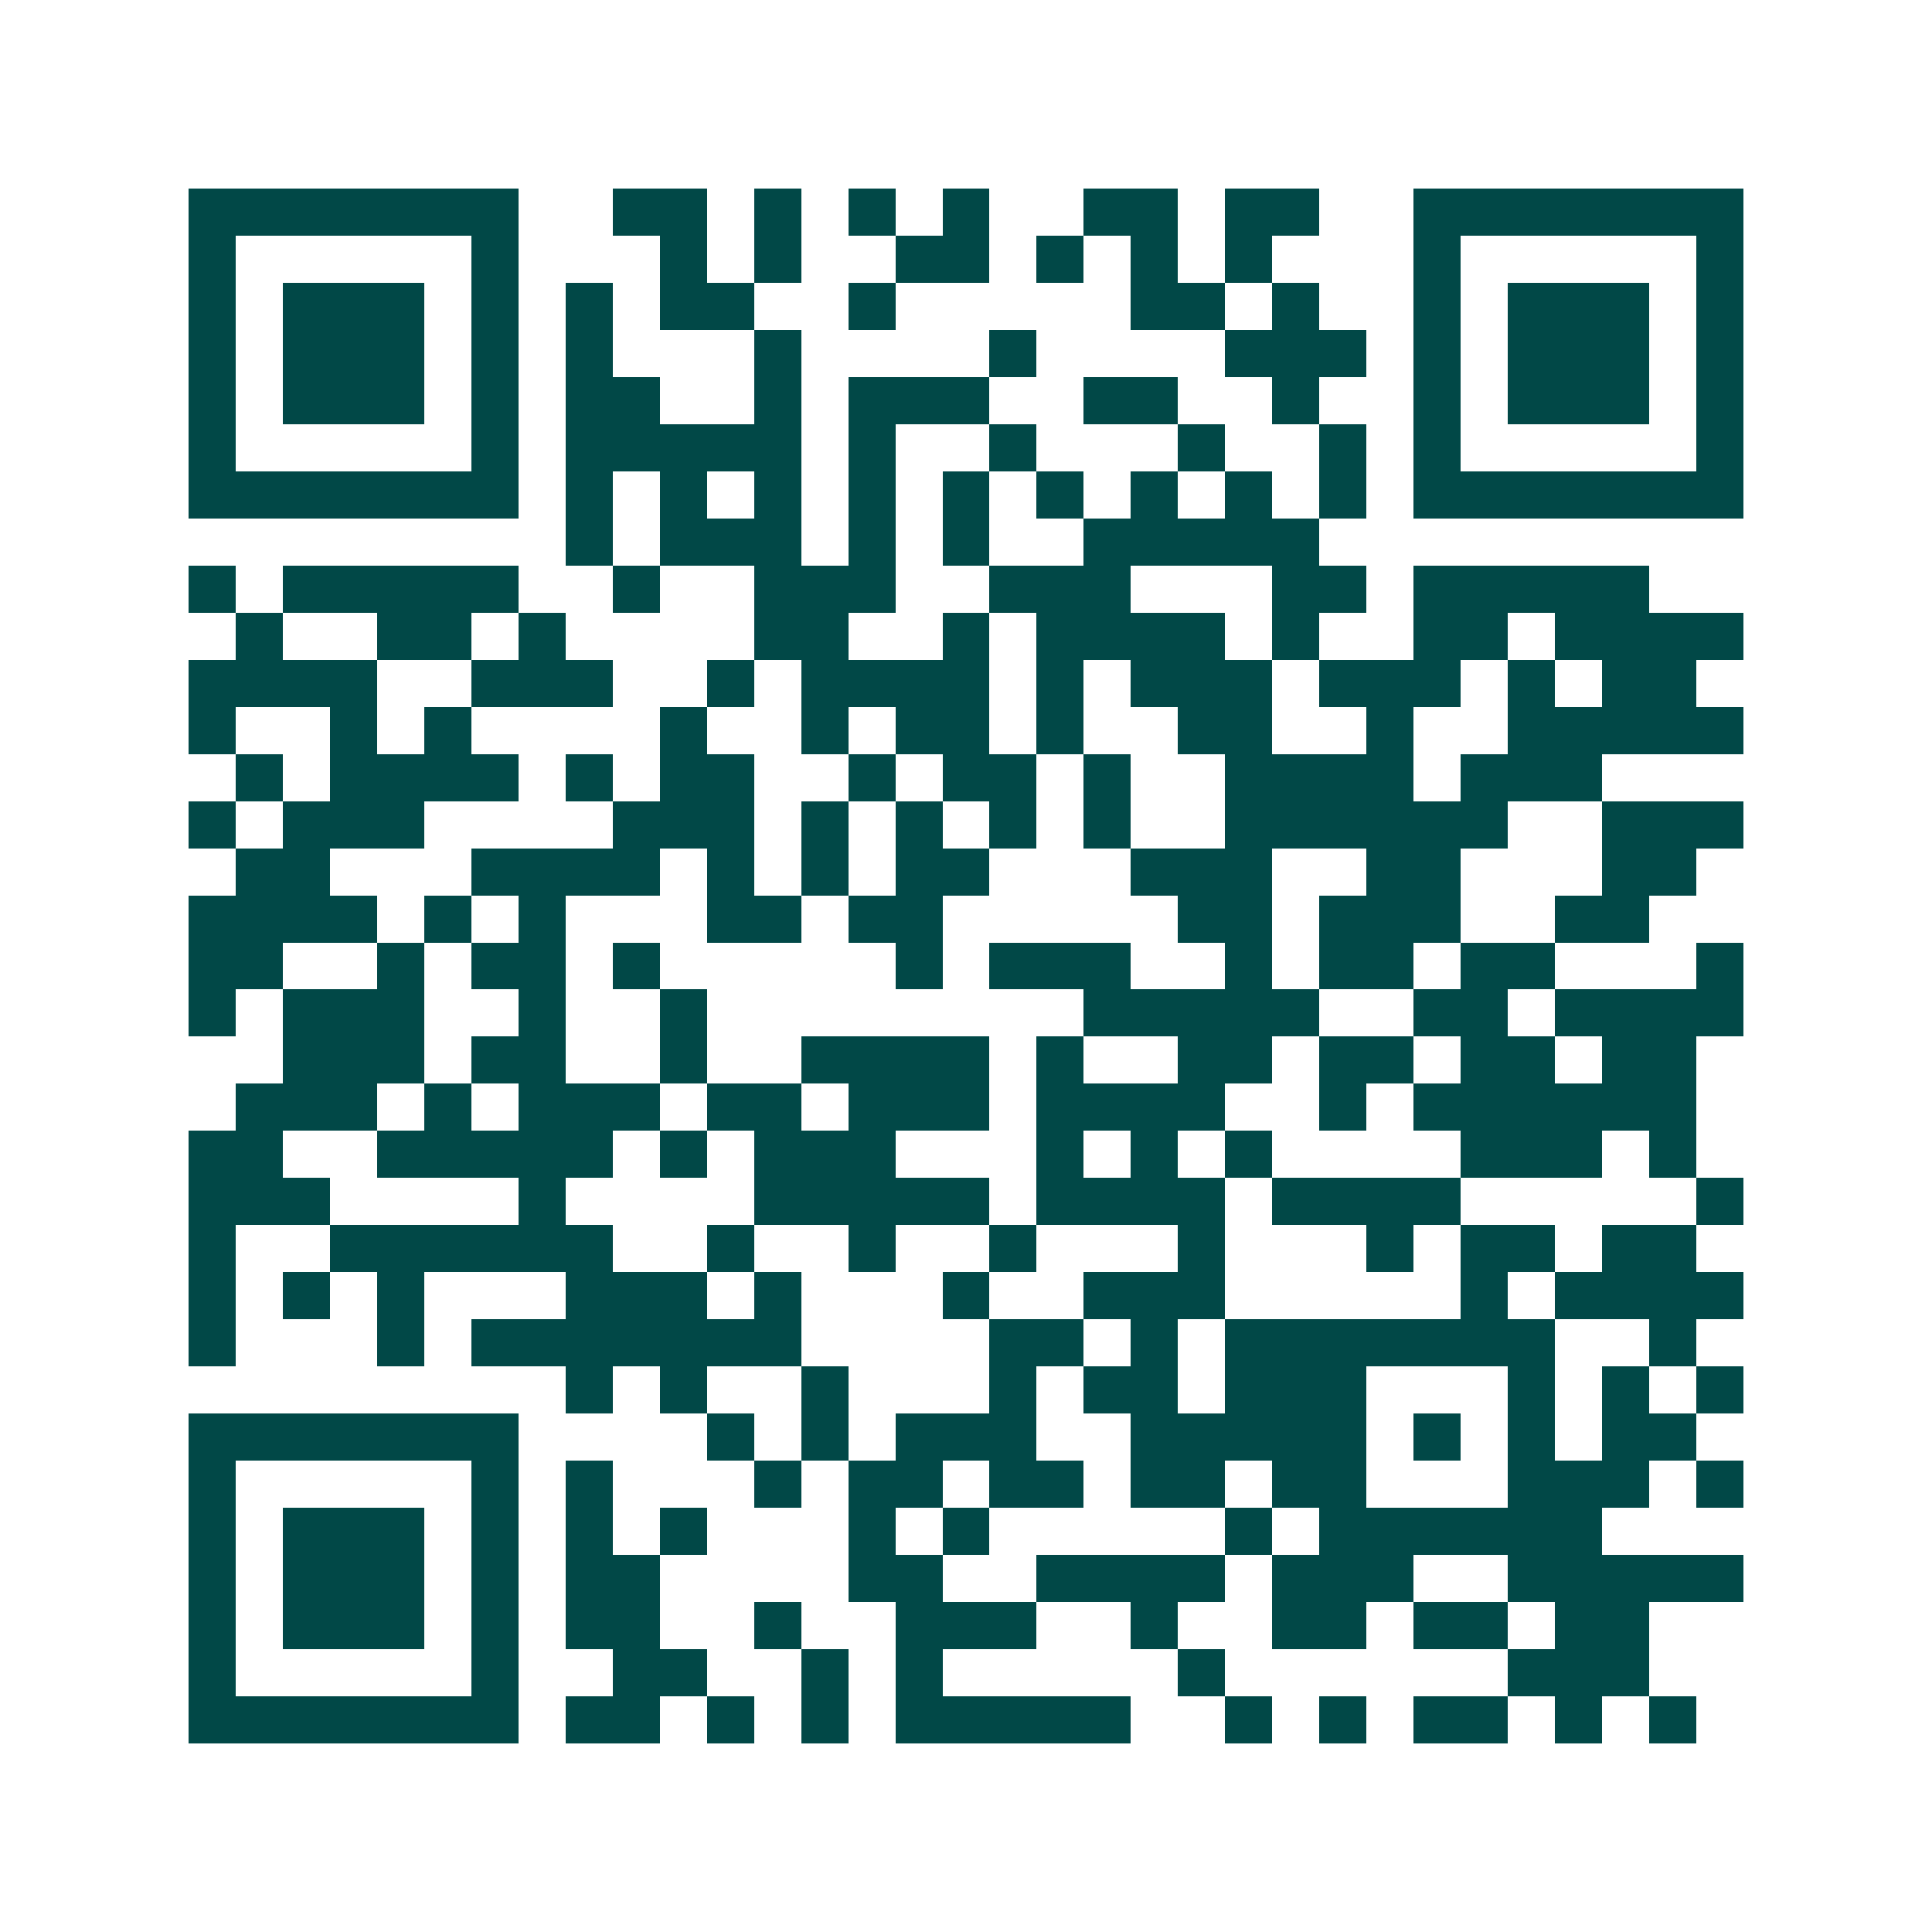 <svg xmlns="http://www.w3.org/2000/svg" width="200" height="200" viewBox="0 0 41 41" shape-rendering="crispEdges"><path fill="#ffffff" d="M0 0h41v41H0z"/><path stroke="#014847" d="M4 4.5h7m2 0h2m1 0h1m1 0h1m1 0h1m2 0h2m1 0h2m2 0h7M4 5.5h1m5 0h1m3 0h1m1 0h1m2 0h2m1 0h1m1 0h1m1 0h1m3 0h1m5 0h1M4 6.5h1m1 0h3m1 0h1m1 0h1m1 0h2m2 0h1m5 0h2m1 0h1m2 0h1m1 0h3m1 0h1M4 7.5h1m1 0h3m1 0h1m1 0h1m3 0h1m4 0h1m4 0h3m1 0h1m1 0h3m1 0h1M4 8.5h1m1 0h3m1 0h1m1 0h2m2 0h1m1 0h3m2 0h2m2 0h1m2 0h1m1 0h3m1 0h1M4 9.5h1m5 0h1m1 0h5m1 0h1m2 0h1m3 0h1m2 0h1m1 0h1m5 0h1M4 10.5h7m1 0h1m1 0h1m1 0h1m1 0h1m1 0h1m1 0h1m1 0h1m1 0h1m1 0h1m1 0h7M12 11.5h1m1 0h3m1 0h1m1 0h1m2 0h5M4 12.5h1m1 0h5m2 0h1m2 0h3m2 0h3m3 0h2m1 0h5M5 13.5h1m2 0h2m1 0h1m4 0h2m2 0h1m1 0h4m1 0h1m2 0h2m1 0h4M4 14.5h4m2 0h3m2 0h1m1 0h4m1 0h1m1 0h3m1 0h3m1 0h1m1 0h2M4 15.5h1m2 0h1m1 0h1m4 0h1m2 0h1m1 0h2m1 0h1m2 0h2m2 0h1m2 0h5M5 16.5h1m1 0h4m1 0h1m1 0h2m2 0h1m1 0h2m1 0h1m2 0h4m1 0h3M4 17.5h1m1 0h3m4 0h3m1 0h1m1 0h1m1 0h1m1 0h1m2 0h6m2 0h3M5 18.5h2m3 0h4m1 0h1m1 0h1m1 0h2m3 0h3m2 0h2m3 0h2M4 19.5h4m1 0h1m1 0h1m3 0h2m1 0h2m5 0h2m1 0h3m2 0h2M4 20.5h2m2 0h1m1 0h2m1 0h1m5 0h1m1 0h3m2 0h1m1 0h2m1 0h2m3 0h1M4 21.5h1m1 0h3m2 0h1m2 0h1m8 0h5m2 0h2m1 0h4M6 22.5h3m1 0h2m2 0h1m2 0h4m1 0h1m2 0h2m1 0h2m1 0h2m1 0h2M5 23.5h3m1 0h1m1 0h3m1 0h2m1 0h3m1 0h4m2 0h1m1 0h6M4 24.5h2m2 0h5m1 0h1m1 0h3m3 0h1m1 0h1m1 0h1m4 0h3m1 0h1M4 25.5h3m4 0h1m4 0h5m1 0h4m1 0h4m5 0h1M4 26.5h1m2 0h6m2 0h1m2 0h1m2 0h1m3 0h1m3 0h1m1 0h2m1 0h2M4 27.5h1m1 0h1m1 0h1m3 0h3m1 0h1m3 0h1m2 0h3m5 0h1m1 0h4M4 28.5h1m3 0h1m1 0h7m4 0h2m1 0h1m1 0h7m2 0h1M12 29.5h1m1 0h1m2 0h1m3 0h1m1 0h2m1 0h3m3 0h1m1 0h1m1 0h1M4 30.5h7m4 0h1m1 0h1m1 0h3m2 0h5m1 0h1m1 0h1m1 0h2M4 31.5h1m5 0h1m1 0h1m3 0h1m1 0h2m1 0h2m1 0h2m1 0h2m3 0h3m1 0h1M4 32.5h1m1 0h3m1 0h1m1 0h1m1 0h1m3 0h1m1 0h1m5 0h1m1 0h6M4 33.5h1m1 0h3m1 0h1m1 0h2m4 0h2m2 0h4m1 0h3m2 0h5M4 34.5h1m1 0h3m1 0h1m1 0h2m2 0h1m2 0h3m2 0h1m2 0h2m1 0h2m1 0h2M4 35.5h1m5 0h1m2 0h2m2 0h1m1 0h1m5 0h1m6 0h3M4 36.5h7m1 0h2m1 0h1m1 0h1m1 0h5m2 0h1m1 0h1m1 0h2m1 0h1m1 0h1"/></svg>
